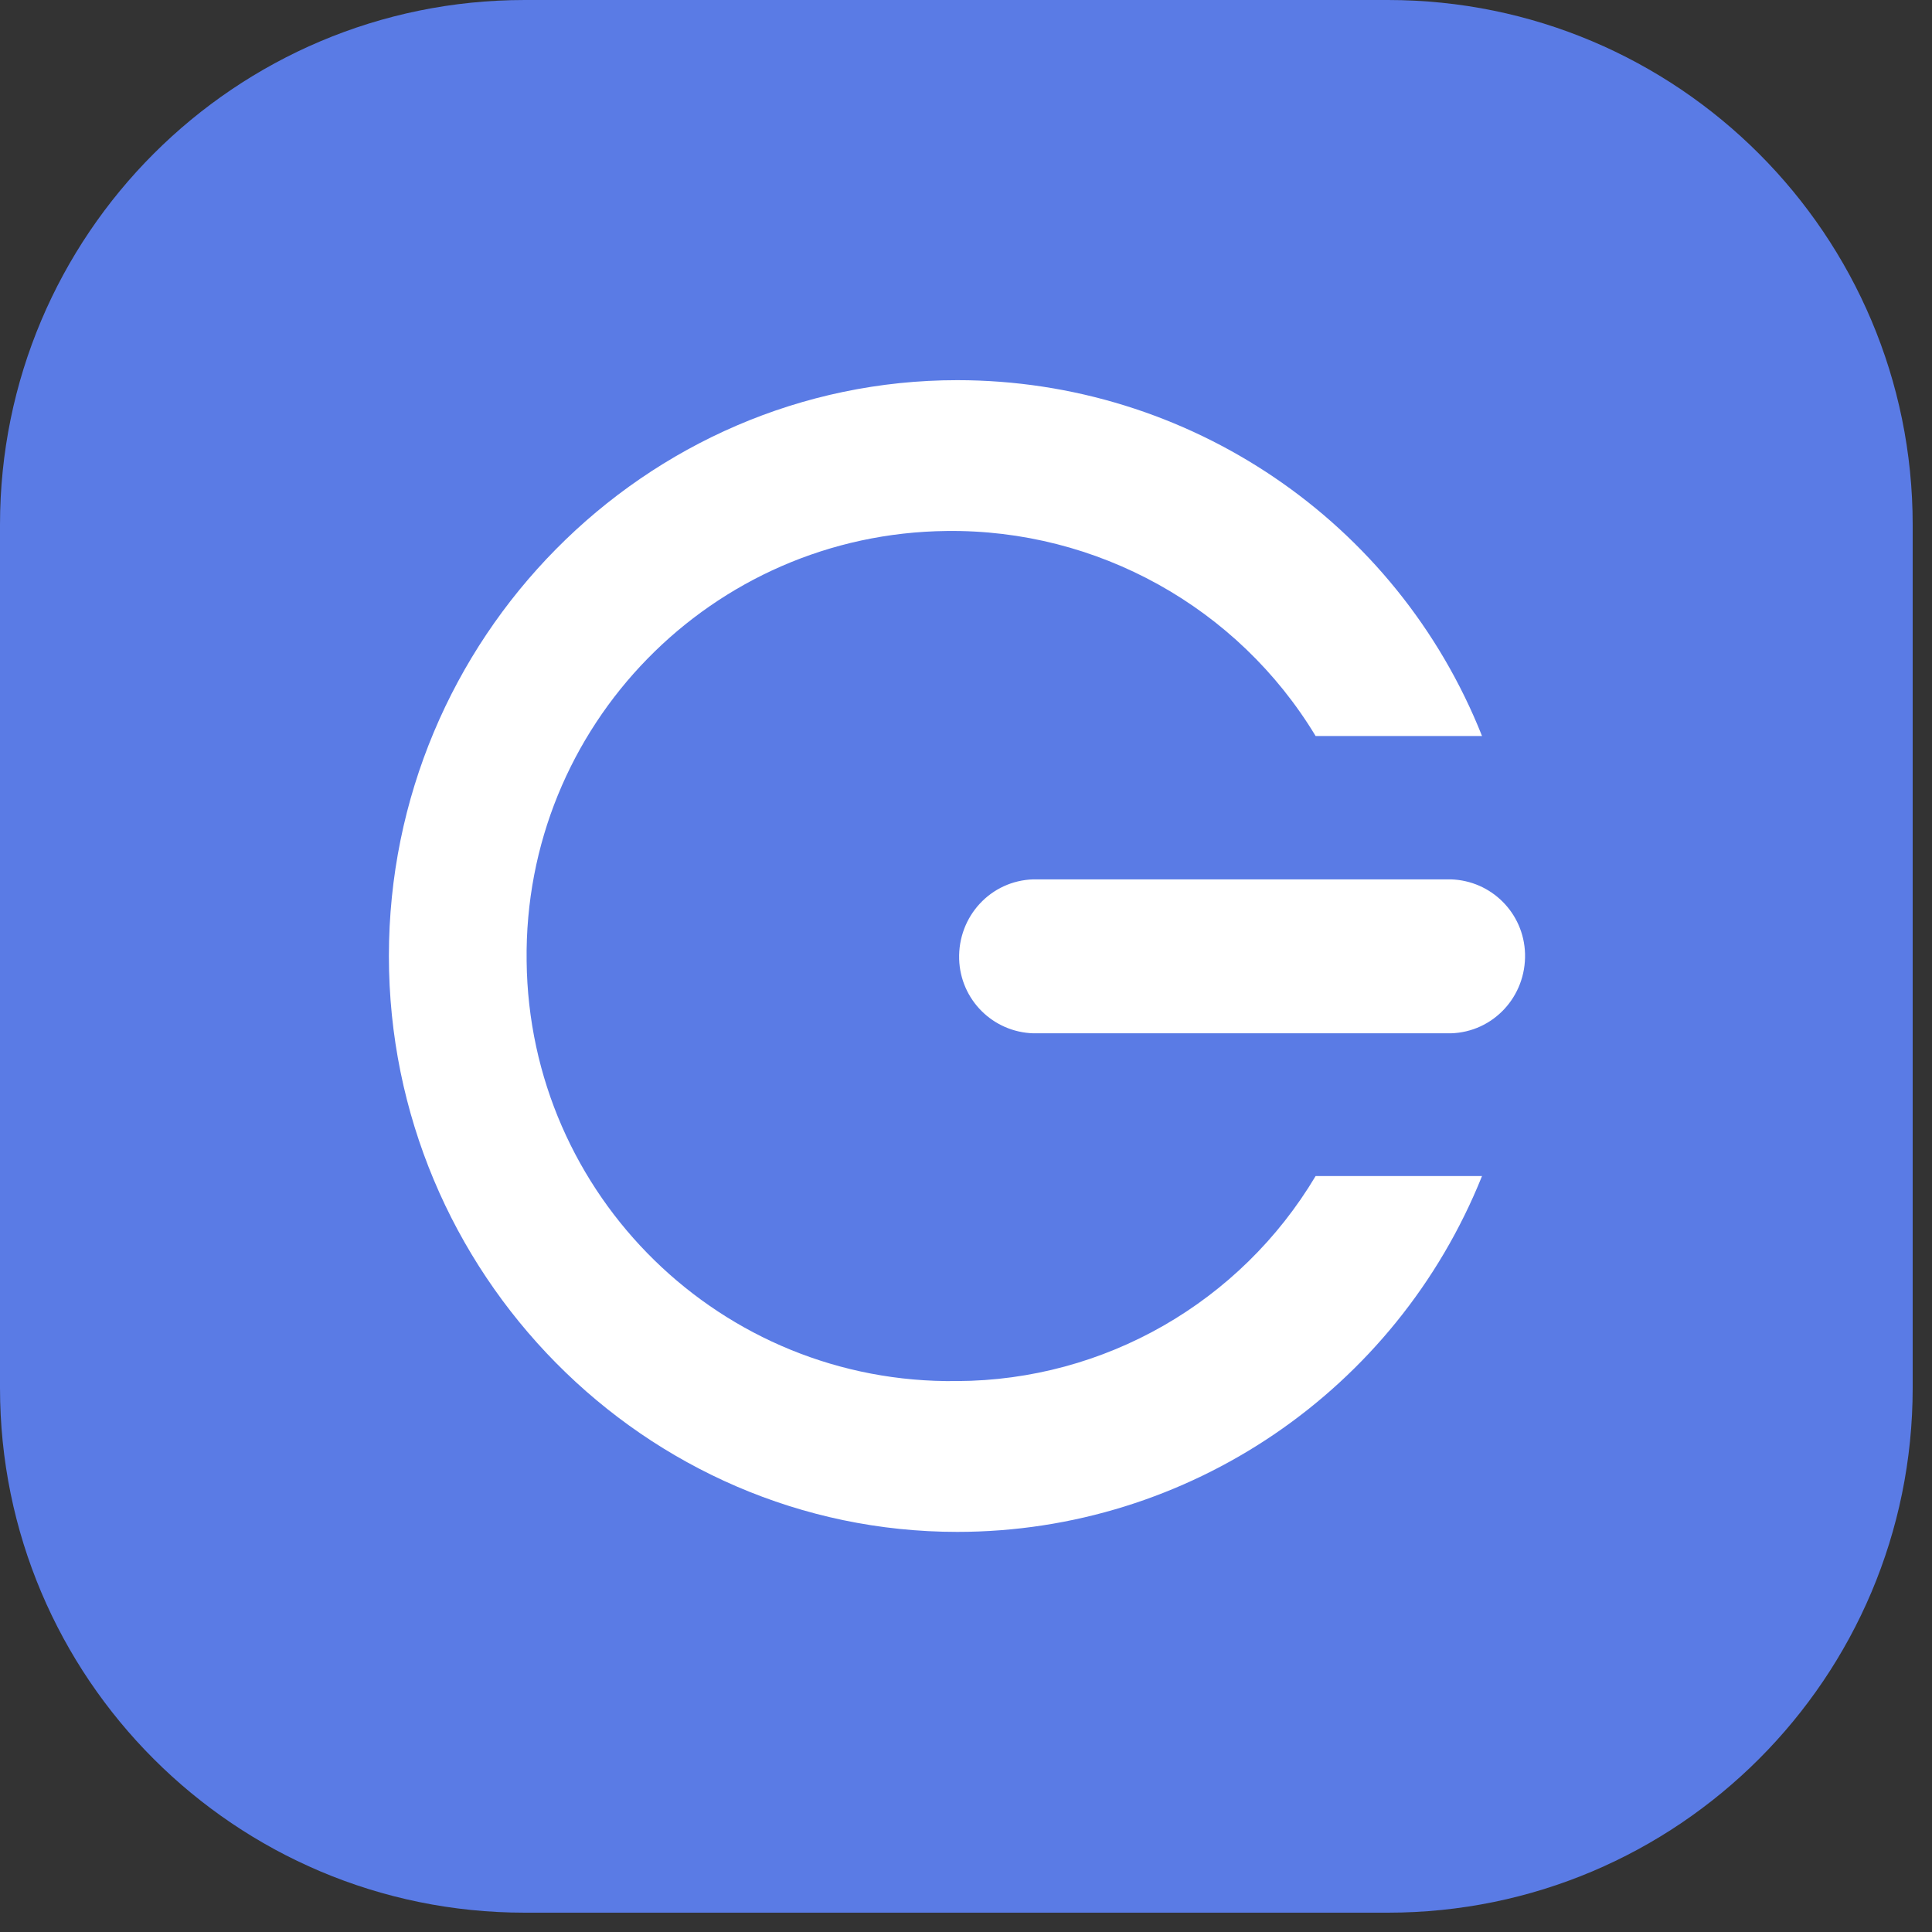 <svg width="31" height="31" viewBox="0 0 31 31" fill="none" xmlns="http://www.w3.org/2000/svg">
<rect x="0" y="0" width="31" height="31" fill="#333333" stroke="none"/>
<path d="M22.27 30.69H8.42C3.77 30.69 0 26.92 0 22.27V8.42C0 3.77 3.77 0 8.42 0H22.27C26.92 0 30.69 3.77 30.69 8.42V22.27C30.69 26.92 26.92 30.69 22.27 30.69Z" fill="#5A7BE5"/>
<path d="M23.28 14.11H16.58C15.9 14.13 15.37 14.7 15.39 15.39C15.41 16.04 15.93 16.56 16.58 16.58H23.28C23.96 16.56 24.49 15.99 24.47 15.3C24.45 14.65 23.93 14.13 23.28 14.11ZM15.35 22.16C11.58 22.21 8.49 19.19 8.45 15.42C8.4 11.65 11.42 8.56 15.19 8.52C17.6 8.49 19.86 9.74 21.11 11.81H23.78C22.41 8.36 19.07 6.1 15.36 6.1C10.35 6.1 6.24 10.25 6.24 15.34C6.24 20.43 10.35 24.58 15.36 24.58C19.07 24.58 22.4 22.31 23.78 18.87H21.11C19.9 20.9 17.72 22.15 15.36 22.16" fill="white"/>
</svg>
